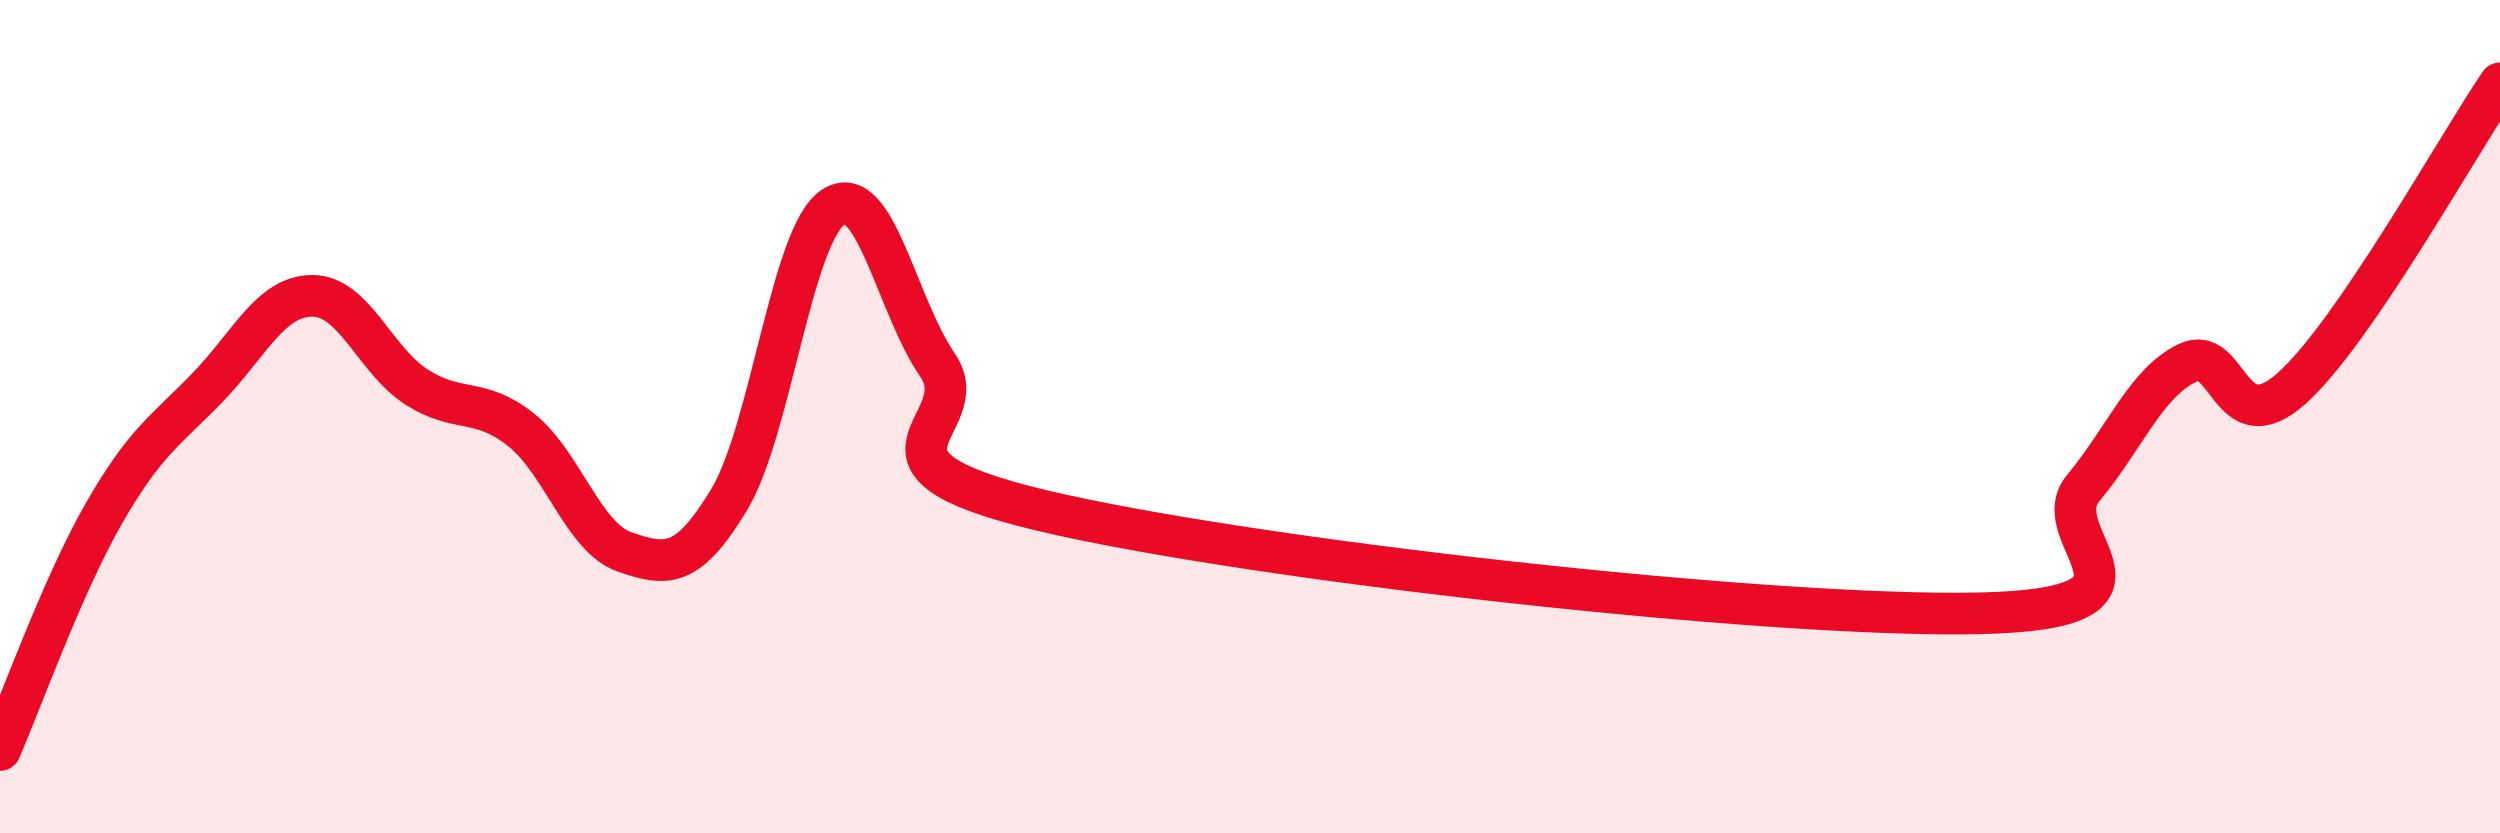 
    <svg width="60" height="20" viewBox="0 0 60 20" xmlns="http://www.w3.org/2000/svg">
      <path
        d="M 0,18 C 0.5,16.86 1.5,14.05 2.5,12.31 C 3.5,10.57 4,10.32 5,9.28 C 6,8.24 6.5,7.1 7.5,7.1 C 8.5,7.1 9,8.65 10,9.29 C 11,9.93 11.5,9.52 12.5,10.31 C 13.5,11.1 14,12.91 15,13.25 C 16,13.59 16.5,13.65 17.5,11.99 C 18.5,10.33 19,5.62 20,4.97 C 21,4.32 21.5,7.3 22.5,8.76 C 23.5,10.22 20,11.06 25,12.25 C 30,13.44 42.5,14.83 47.5,14.72 C 52.5,14.61 49,12.91 50,11.71 C 51,10.51 51.5,9.19 52.5,8.71 C 53.5,8.23 53.5,10.66 55,9.32 C 56.5,7.98 59,3.46 60,2L60 20L0 20Z"
        fill="#EB0A25"
        opacity="0.1"
        stroke-linecap="round"
        stroke-linejoin="round"
      />
      <path
        d="M 0,18 C 0.5,16.86 1.5,14.05 2.5,12.31 C 3.5,10.57 4,10.32 5,9.28 C 6,8.24 6.5,7.1 7.5,7.1 C 8.5,7.1 9,8.65 10,9.29 C 11,9.93 11.5,9.52 12.5,10.31 C 13.5,11.1 14,12.91 15,13.25 C 16,13.59 16.5,13.65 17.5,11.99 C 18.5,10.33 19,5.62 20,4.97 C 21,4.32 21.5,7.3 22.5,8.76 C 23.5,10.22 20,11.06 25,12.25 C 30,13.44 42.5,14.83 47.5,14.72 C 52.5,14.61 49,12.91 50,11.71 C 51,10.51 51.5,9.19 52.5,8.71 C 53.5,8.23 53.5,10.66 55,9.32 C 56.5,7.98 59,3.46 60,2"
        stroke="#EB0A25"
        stroke-width="1"
        fill="none"
        stroke-linecap="round"
        stroke-linejoin="round"
      />
    </svg>
  
